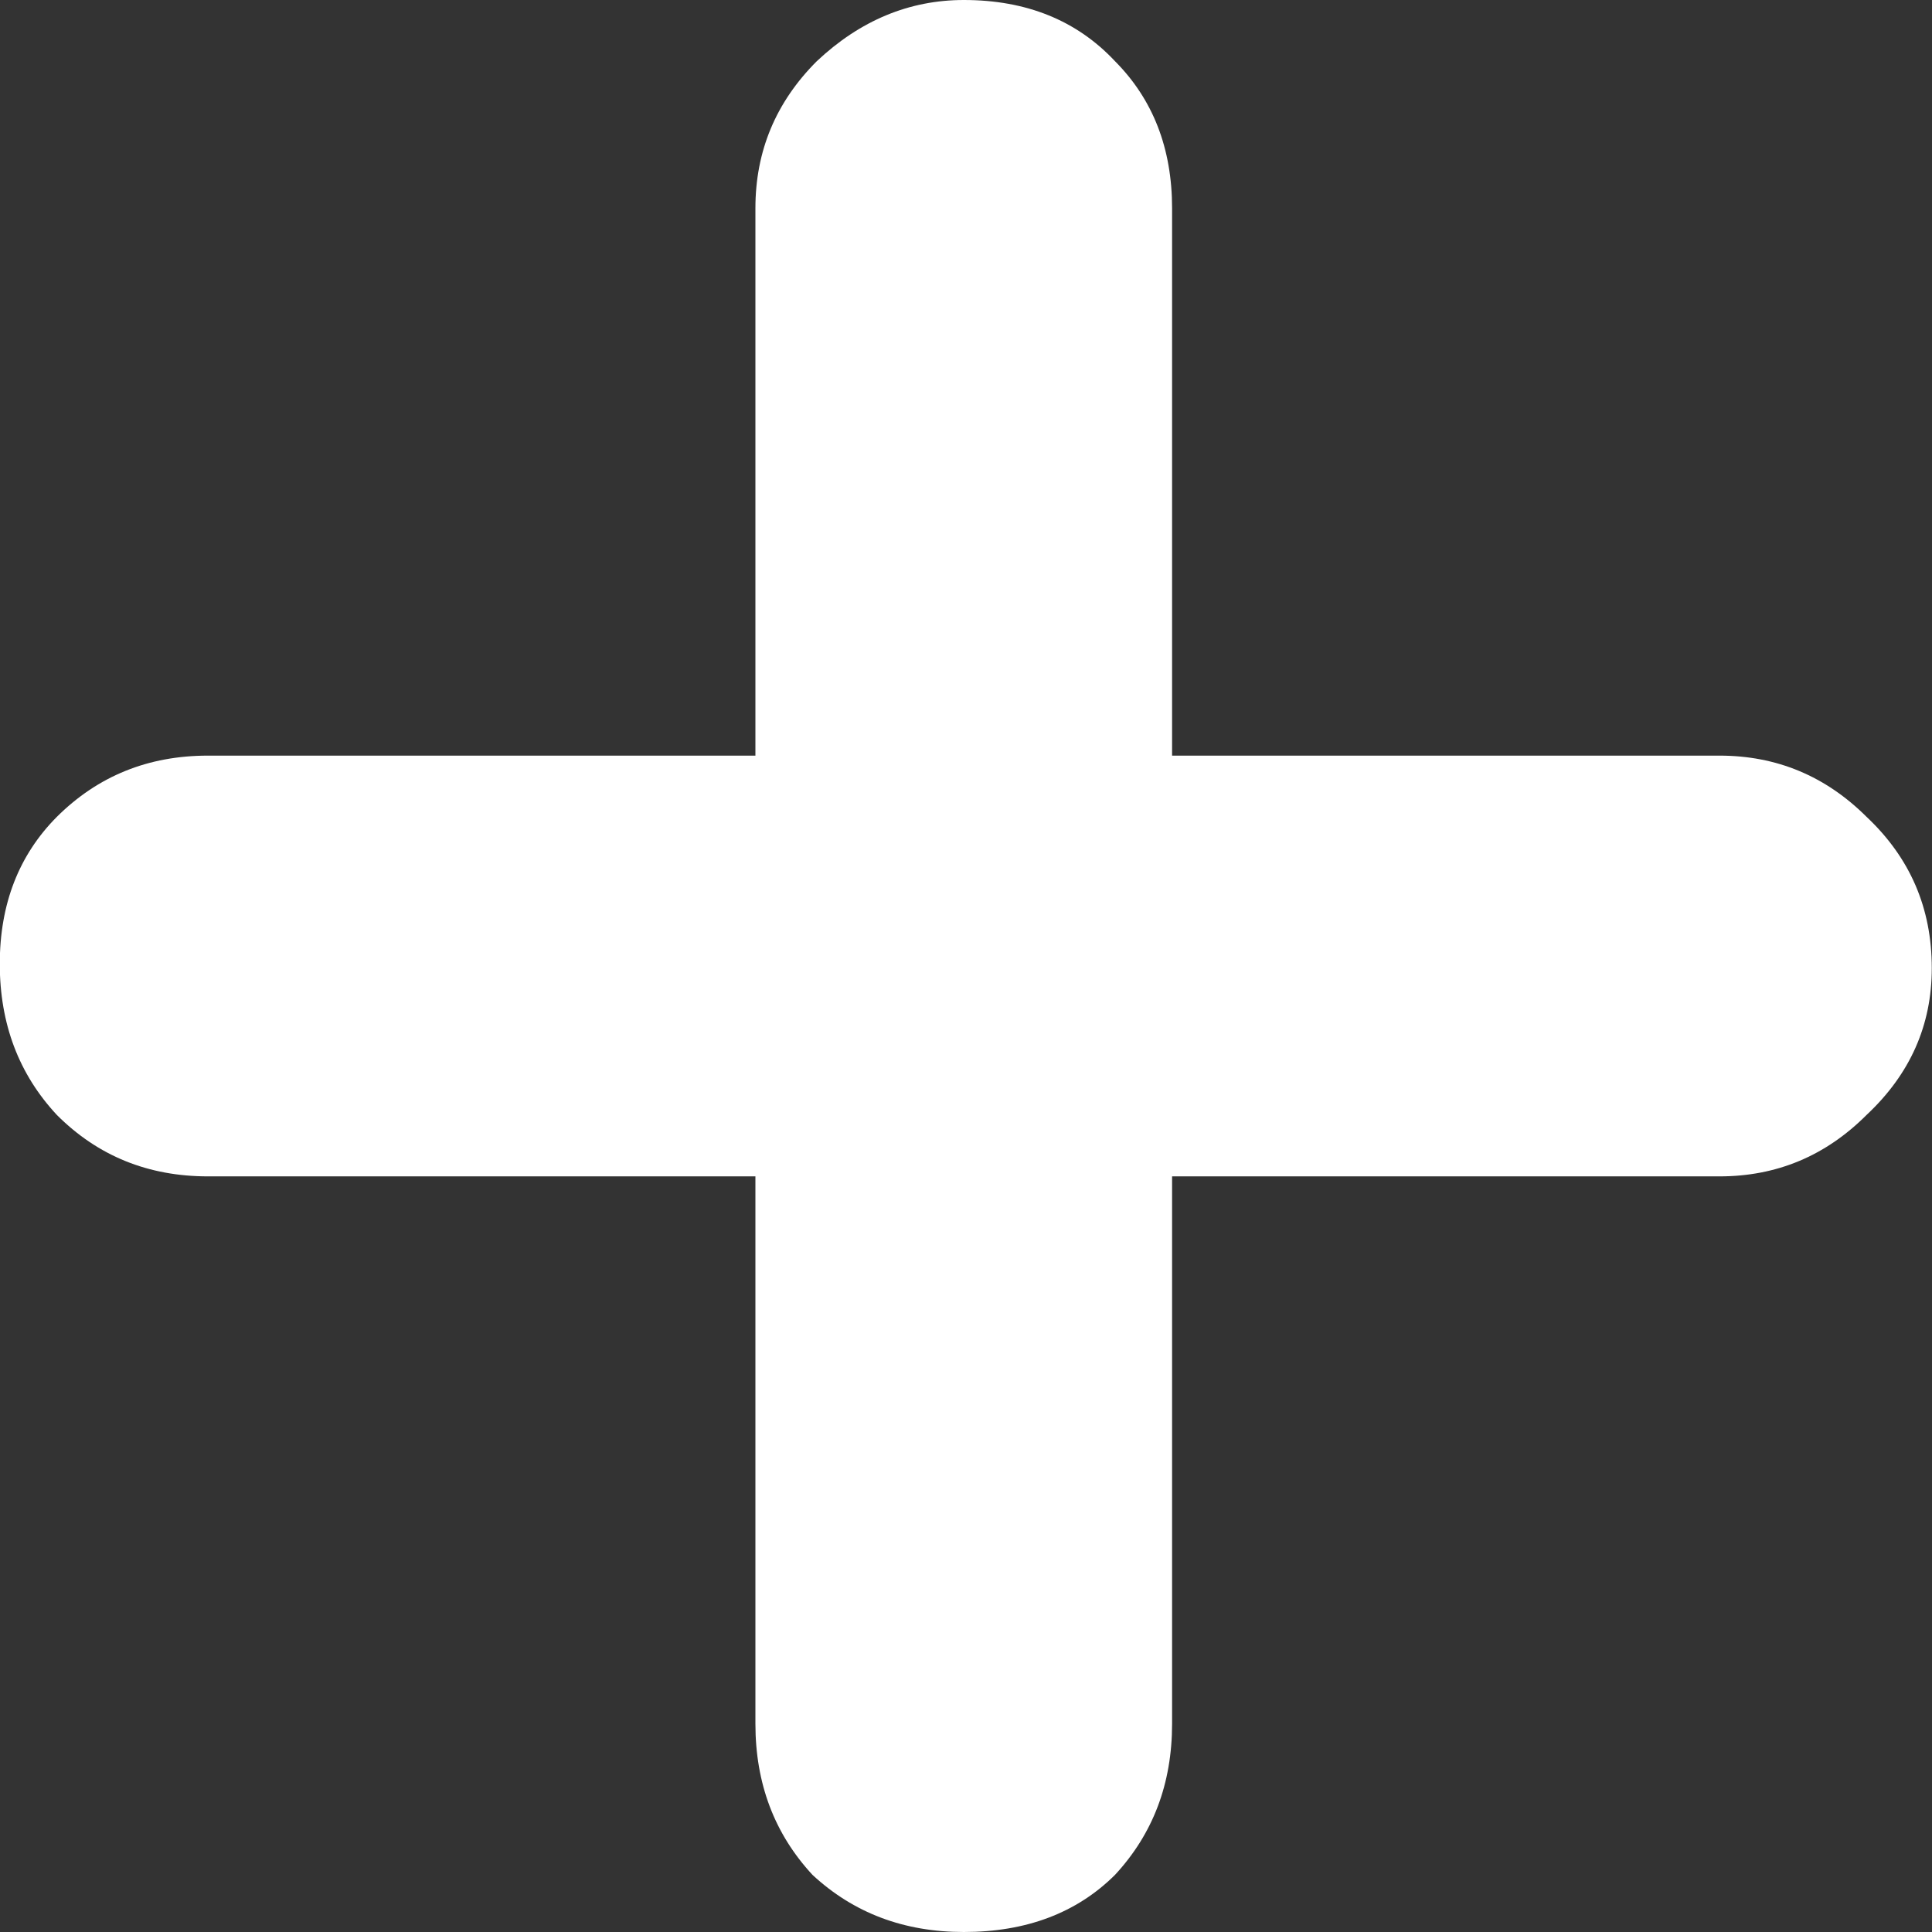 <svg width="9" height="9" viewBox="0 0 9 9" fill="none" xmlns="http://www.w3.org/2000/svg">
<rect x="0" y="0" width="9" height="9" fill="#333333" stroke="none"/>
<path d="M4.49 9C4.21 9 3.976 8.911 3.785 8.734C3.608 8.543 3.519 8.309 3.519 8.03V5.48H0.969C0.69 5.48 0.456 5.385 0.265 5.194C0.088 5.004 -0.001 4.77 -0.001 4.49C-0.001 4.211 0.088 3.983 0.265 3.805C0.456 3.615 0.69 3.52 0.969 3.52H3.519V0.97C3.519 0.704 3.614 0.476 3.805 0.285C4.007 0.095 4.236 0 4.49 0C4.781 0 5.016 0.095 5.194 0.285C5.371 0.463 5.46 0.691 5.46 0.97V3.52H8.01C8.276 3.52 8.504 3.615 8.695 3.805C8.898 3.996 8.999 4.23 8.999 4.51C8.999 4.776 8.898 5.004 8.695 5.194C8.504 5.385 8.276 5.48 8.01 5.48H5.46V8.03C5.46 8.309 5.371 8.543 5.194 8.734C5.016 8.911 4.781 9 4.49 9Z" fill="white"/>
</svg>
